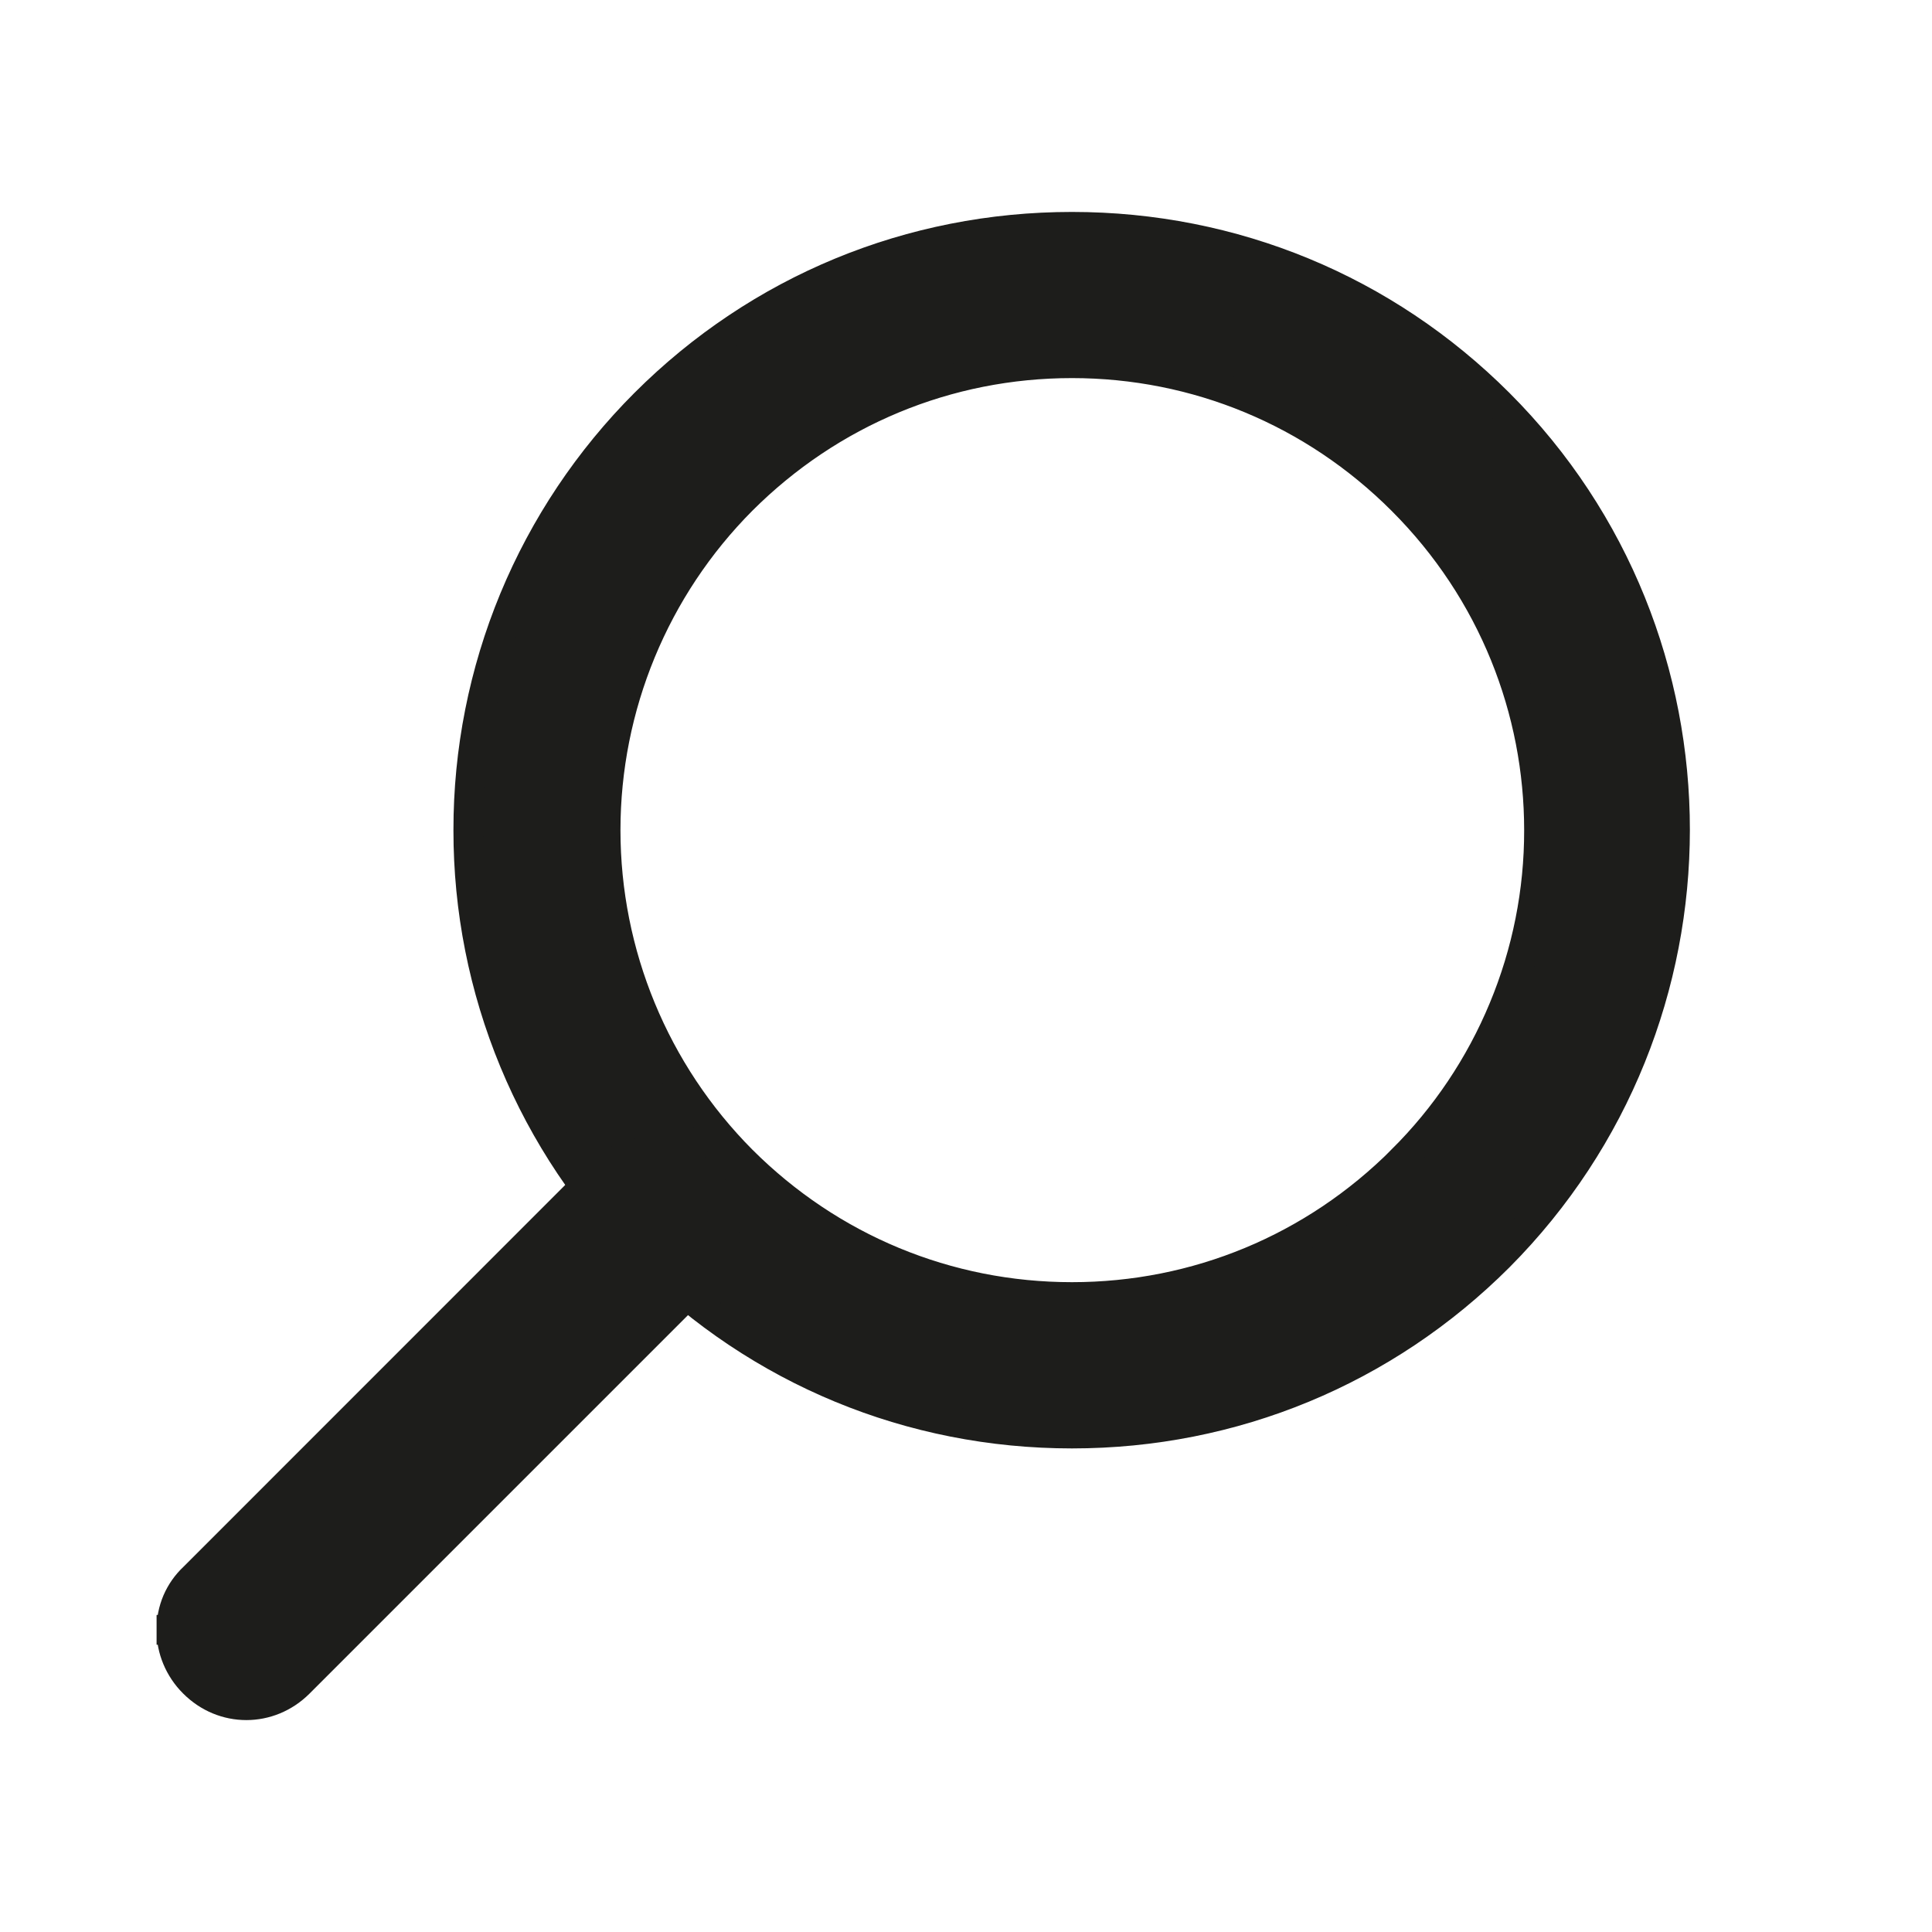 <?xml version="1.0" encoding="UTF-8"?> <svg xmlns="http://www.w3.org/2000/svg" width="20" height="20" viewBox="0 0 20 20" fill="none"> <path d="M4.847 8.594C4.846 9.414 5.007 10.227 5.321 10.985C5.635 11.743 6.096 12.432 6.676 13.012C7.858 14.193 9.427 14.841 11.097 14.841C12.767 14.841 14.335 14.193 15.517 13.012L15.517 13.012C17.948 10.57 17.949 6.606 15.517 4.175C14.335 2.994 12.767 2.347 11.097 2.347C9.427 2.347 7.858 2.994 6.676 4.175C6.096 4.755 5.635 5.444 5.321 6.202C5.007 6.961 4.846 7.773 4.847 8.594ZM4.847 8.594C4.847 8.594 4.847 8.594 4.847 8.594L5 8.594L4.847 8.594C4.847 8.594 4.847 8.594 4.847 8.594ZM15.931 8.594L15.931 8.594C15.932 9.228 15.807 9.857 15.563 10.443C15.32 11.029 14.963 11.561 14.513 12.008L14.513 12.009C13.6 12.922 12.386 13.426 11.097 13.426C9.807 13.426 8.594 12.922 7.68 12.009C6.777 11.101 6.27 9.874 6.27 8.594C6.27 7.314 6.777 6.086 7.68 5.179C8.594 4.266 9.807 3.761 11.097 3.761C12.386 3.761 13.6 4.266 14.513 5.179C15.459 6.124 15.931 7.359 15.931 8.594Z" fill="#1D1D1B" stroke="#1D1D1B" stroke-width="0.306"></path> <path d="M1.774 16.872C1.773 16.77 1.793 16.669 1.833 16.575C1.873 16.482 1.932 16.398 2.006 16.329L6.174 12.16C6.481 11.854 6.96 11.854 7.267 12.16C7.574 12.467 7.574 12.946 7.267 13.253L3.097 17.423C2.79 17.73 2.31 17.73 2.004 17.423C1.852 17.272 1.774 17.072 1.774 16.883L1.774 16.872ZM1.774 16.872L1.774 16.871L1.927 16.871L1.774 16.872Z" fill="#1D1D1B" stroke="#1D1D1B" stroke-width="0.306"></path> </svg> 